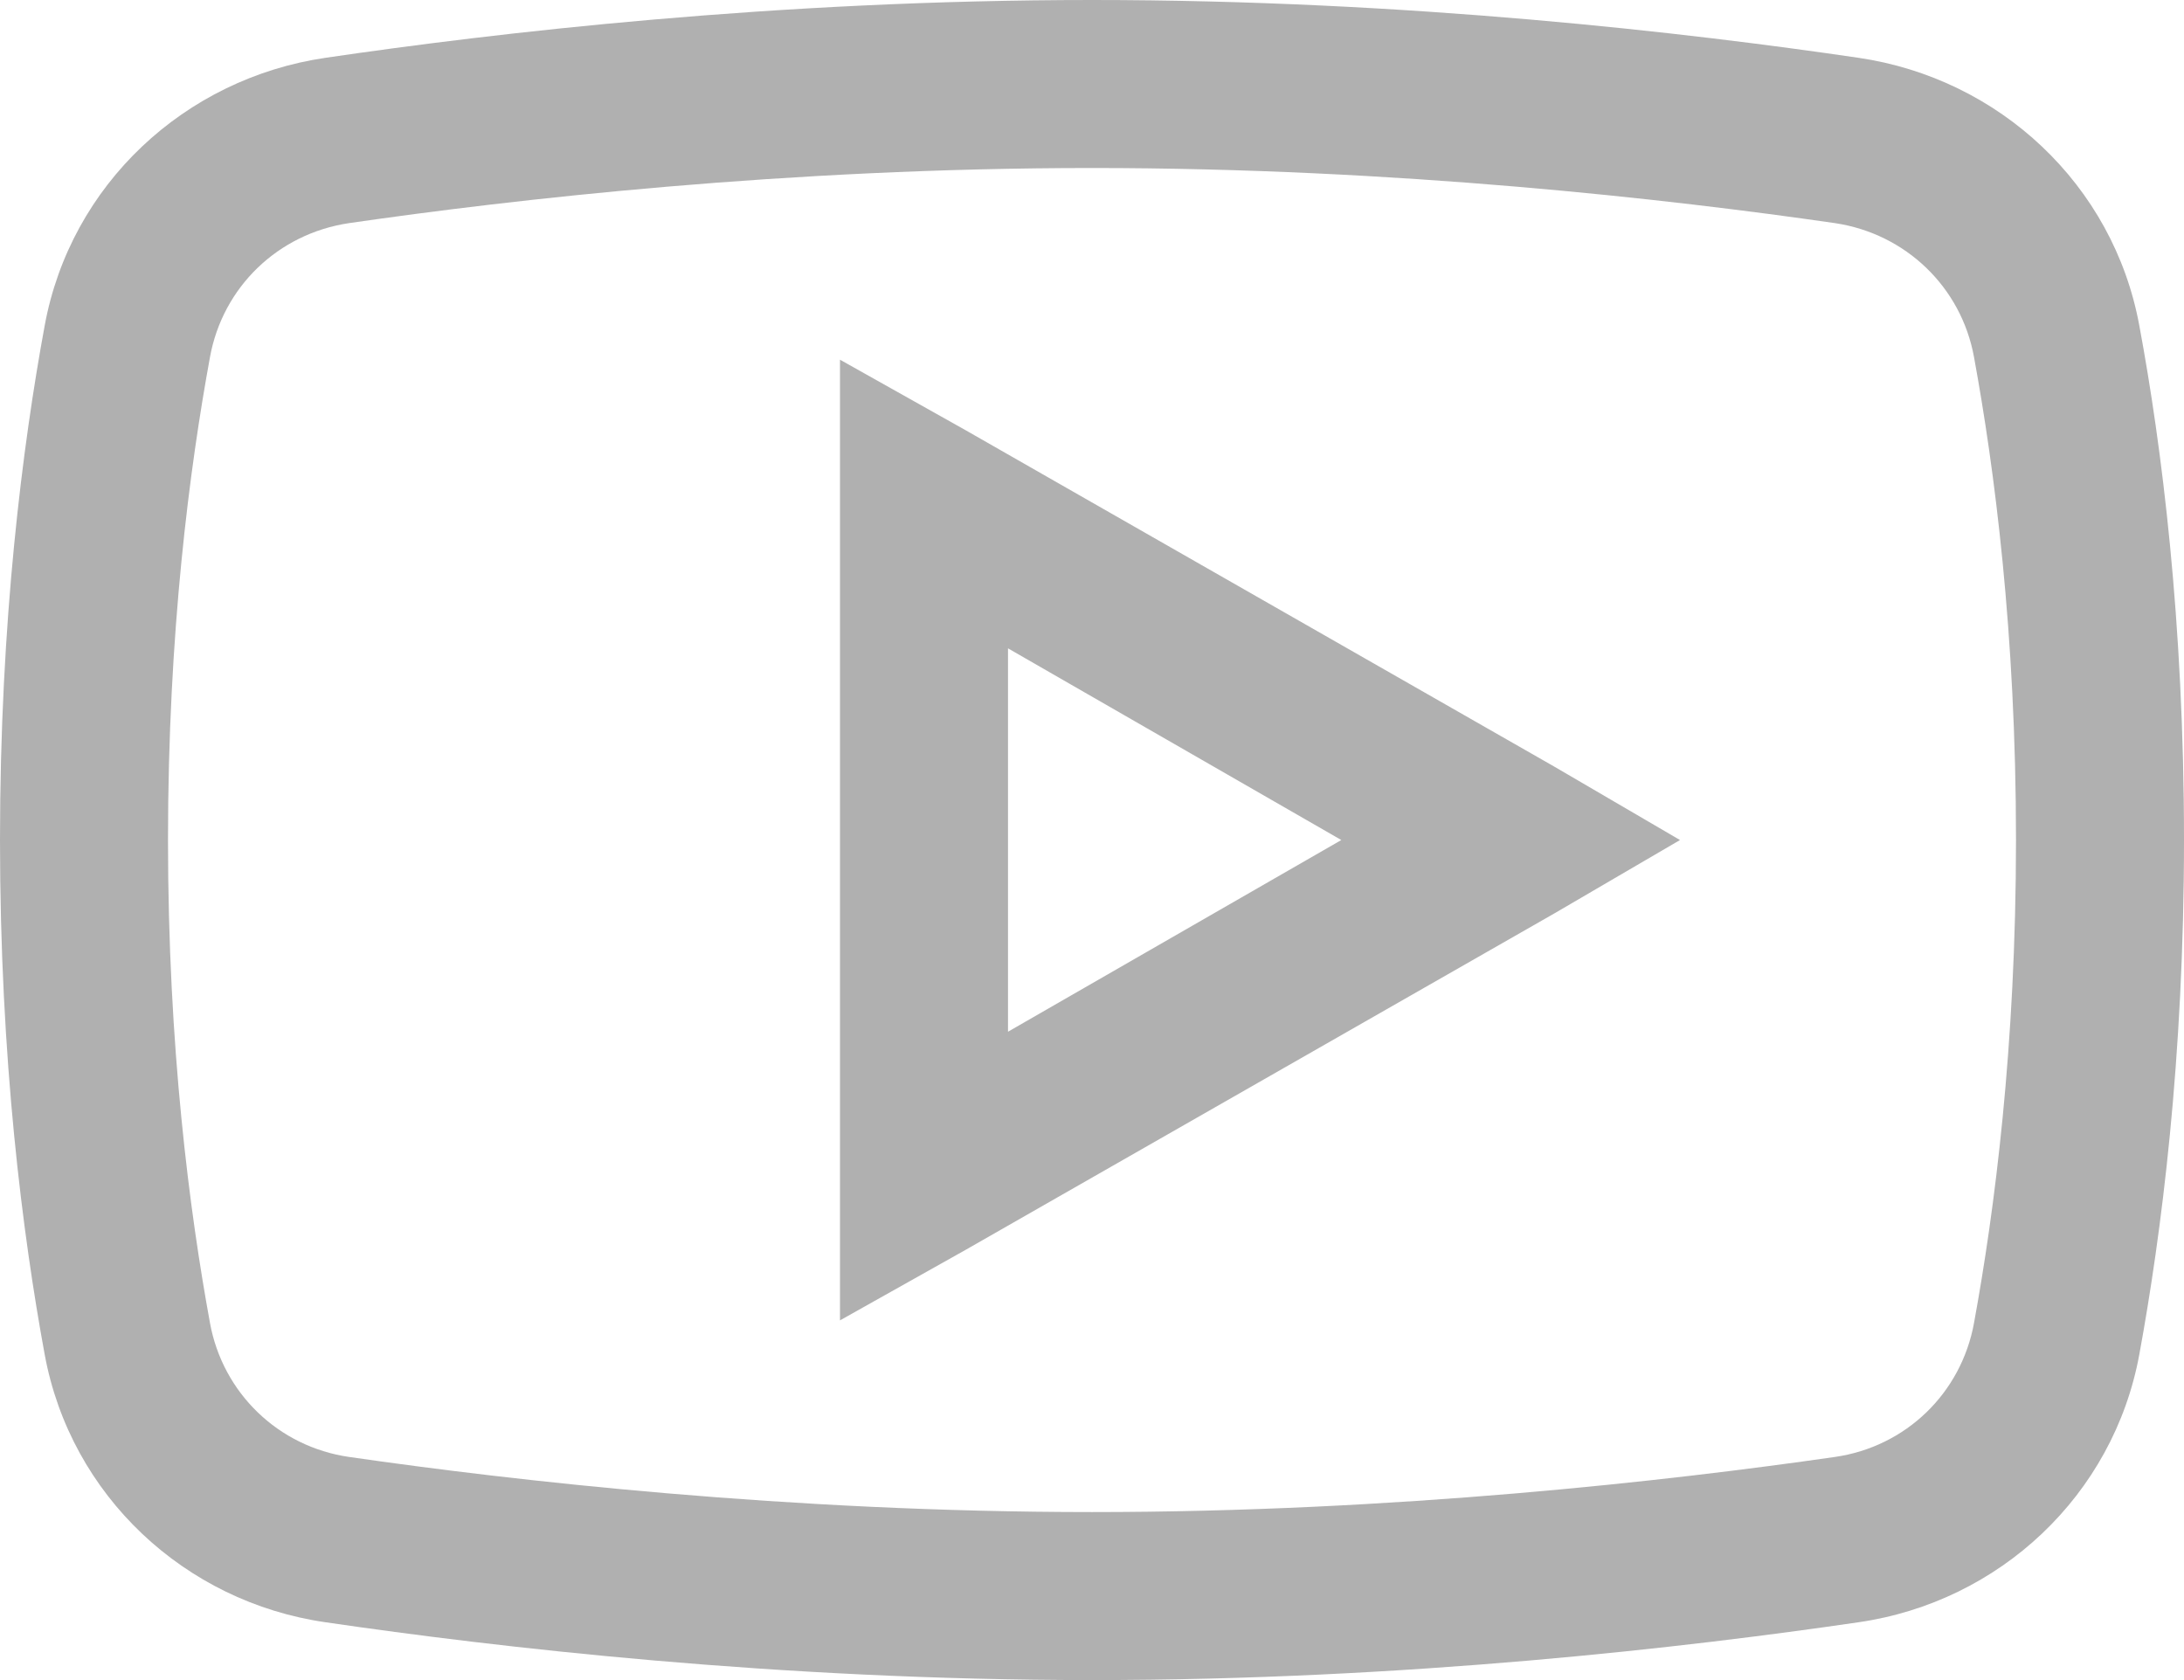 <?xml version="1.0" encoding="utf-8"?>
<svg xmlns="http://www.w3.org/2000/svg" fill="none" height="100%" overflow="visible" preserveAspectRatio="none" style="display: block;" viewBox="0 0 13 10" width="100%">
<path d="M6.5 0C4.617 0 2.953 0.195 1.938 0.344C1.098 0.467 0.42 1.1 0.266 1.938C0.135 2.65 0 3.693 0 5C0 6.307 0.135 7.35 0.266 8.062C0.42 8.9 1.098 9.535 1.938 9.656C2.957 9.805 4.627 10 6.5 10C8.373 10 10.043 9.805 11.062 9.656C11.902 9.535 12.58 8.9 12.734 8.062C12.865 7.348 13 6.303 13 5C13 3.697 12.867 2.652 12.734 1.938C12.58 1.1 11.902 0.467 11.062 0.344C10.047 0.195 8.383 0 6.5 0ZM6.5 1C8.316 1 9.939 1.186 10.922 1.328C11.344 1.391 11.674 1.709 11.75 2.125C11.871 2.785 12 3.764 12 5C12 6.234 11.871 7.215 11.75 7.875C11.674 8.291 11.346 8.611 10.922 8.672C9.936 8.814 8.305 9 6.5 9C4.695 9 3.062 8.814 2.078 8.672C1.656 8.611 1.326 8.291 1.25 7.875C1.129 7.215 1 6.238 1 5C1 3.76 1.129 2.785 1.25 2.125C1.326 1.709 1.654 1.391 2.078 1.328C3.059 1.186 4.684 1 6.5 1ZM5 2.141V7.859L5.75 7.438L9.25 5.438L10 5L9.25 4.562L5.75 2.562L5 2.141ZM6 3.859L7.984 5L6 6.141V3.859Z" fill="#B0B0B0" id="Vector"/>
</svg>